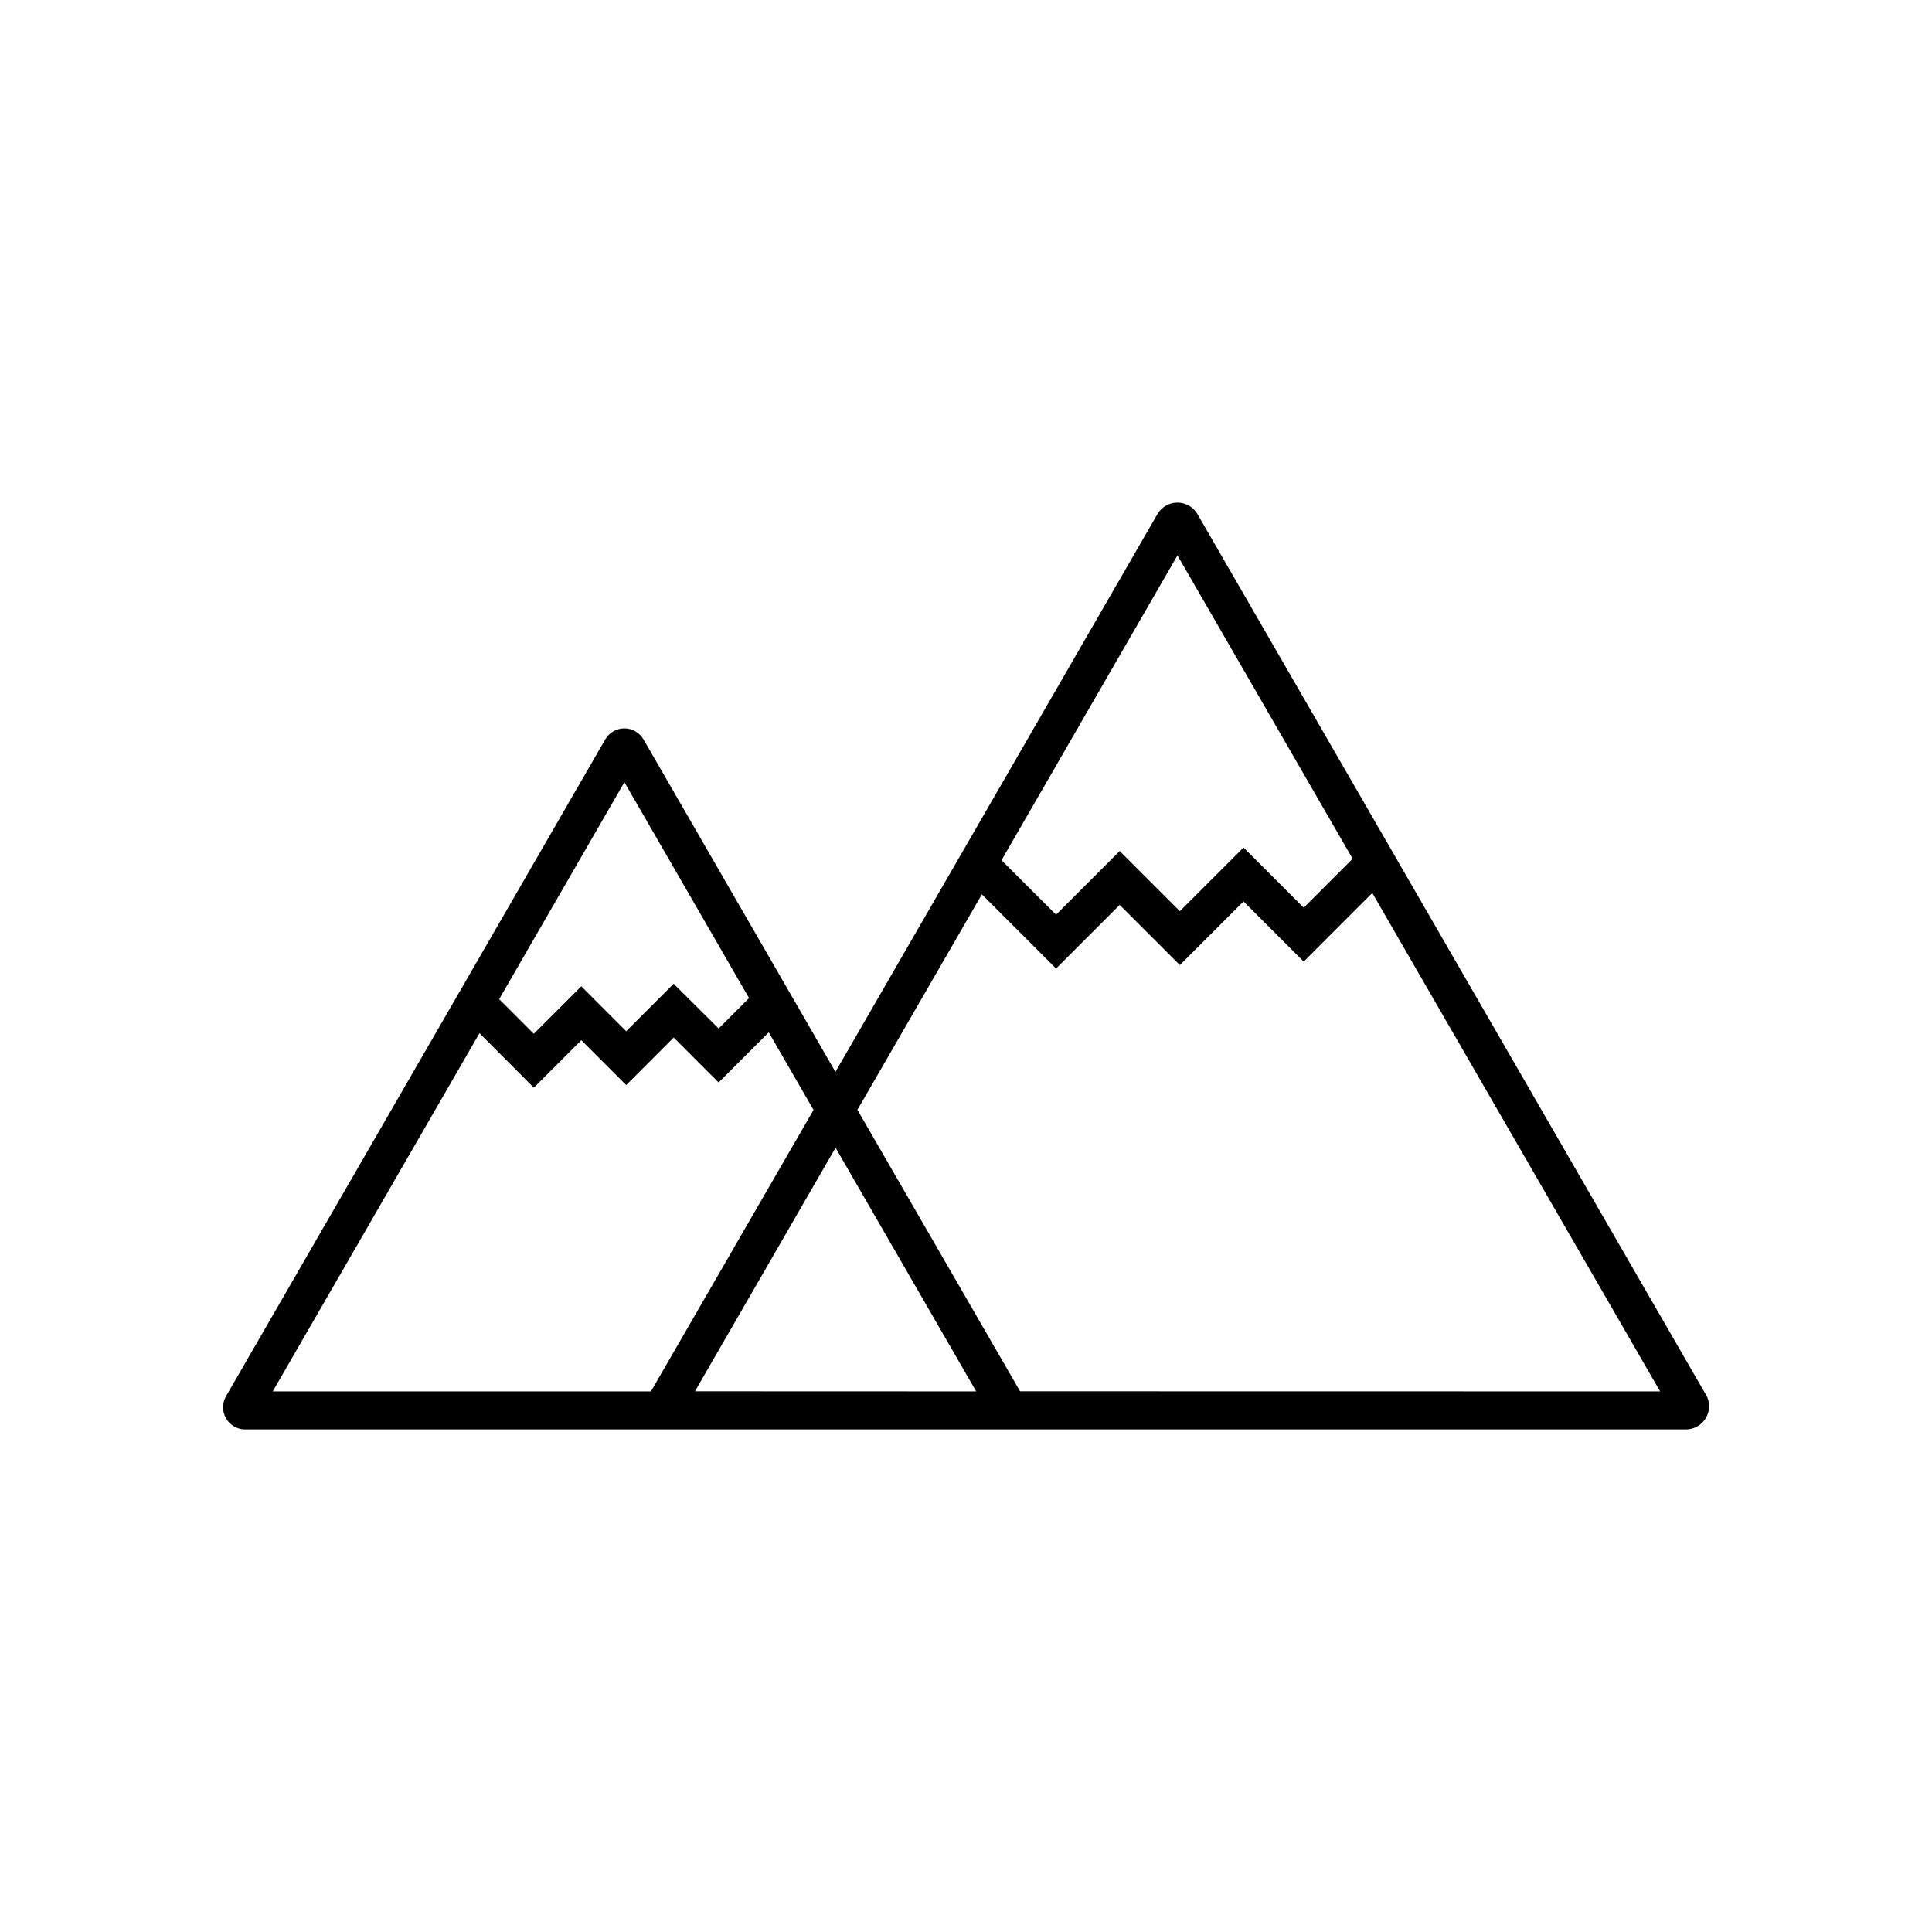 <?xml version="1.0" encoding="UTF-8"?>
<!-- Uploaded to: SVG Repo, www.svgrepo.com, Generator: SVG Repo Mixer Tools -->
<svg fill="#000000" width="800px" height="800px" version="1.1" viewBox="144 144 512 512" xmlns="http://www.w3.org/2000/svg">
 <path d="m596.07 513.59-134.71-233.32c-1.098-1.902-3.125-3.074-5.324-3.074-2.195 0-4.227 1.172-5.324 3.074l-85.312 147.79-50.855-88.094c-1.047-1.816-2.981-2.938-5.078-2.938-2.098 0-4.035 1.121-5.078 2.938l-100.49 174.05c-1.043 1.816-1.043 4.051 0.004 5.863 1.047 1.812 2.981 2.934 5.074 2.938h381.8c2.195-0.004 4.227-1.176 5.324-3.078 1.098-1.902 1.098-4.242 0.004-6.144zm-136.63-228.28m-3.398 5.871 46.418 80.402-12.965 12.969-15.945-15.945-16.875 16.867-15.945-15.945-16.867 16.867-14.453-14.43zm-146.57 60.113 33.031 57.207-8.062 8.062-11.91-11.859-12.582 12.582-11.898-11.91-12.59 12.582-9.176-9.176zm-38.398 66.504 14.391 14.449 12.59-12.59 11.898 11.902 12.582-12.59 11.898 11.898 13.293-13.289 11.871 20.562-43.086 74.594h-100.23zm57.098 94.91 37.262-64.543 37.262 64.57zm86.156 0-43.102-74.59 32.977-57.098 19.66 19.656 16.867-16.867 15.945 15.945 16.875-16.867 15.945 15.945 18.176-18.184 76.277 132.09z"/>
</svg>